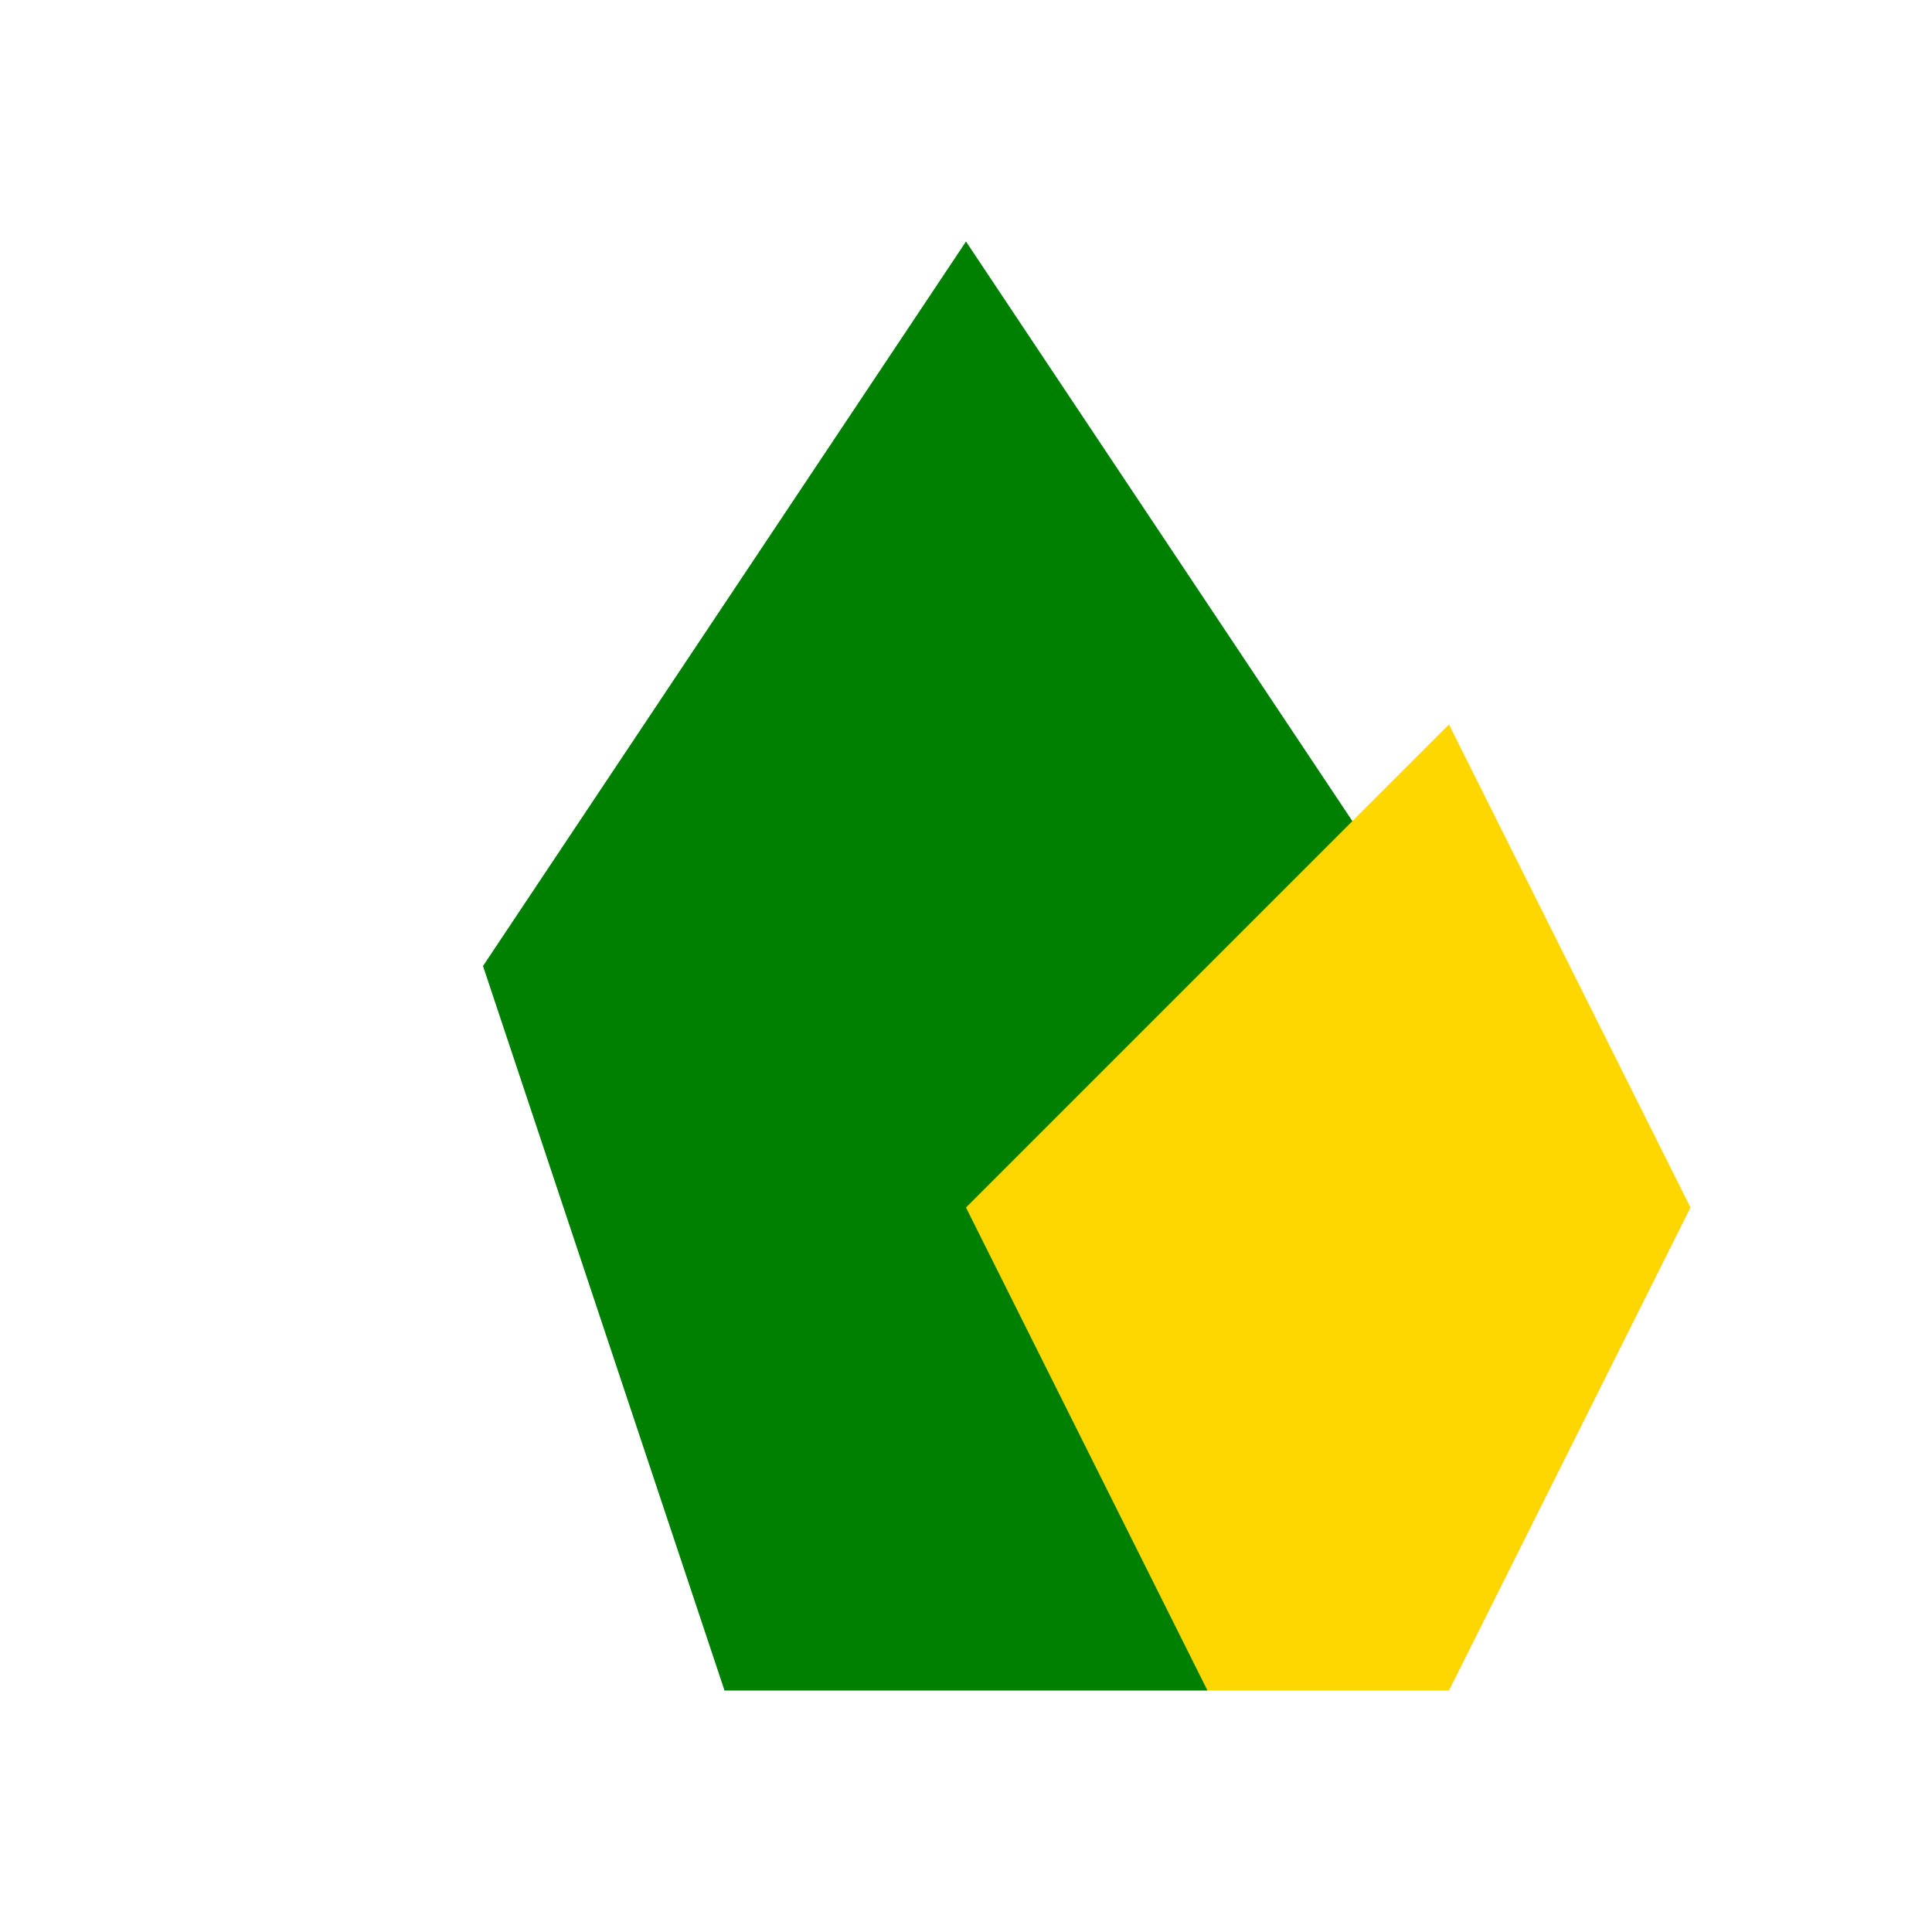 <?xml version="1.0" encoding="UTF-8"?>
<svg width="400" height="400" version="1.1" viewBox="0 0 400 400" xmlns="http://www.w3.org/2000/svg">
 <g>
  <path d="M200 50 L300 200 L250 350 L150 350 L100 200 Z" fill="#008000"/>
  <path d="M300 150 L350 250 L300 350 L250 350 L200 250 Z" fill="#FFD700"/>
 </g>
</svg>
